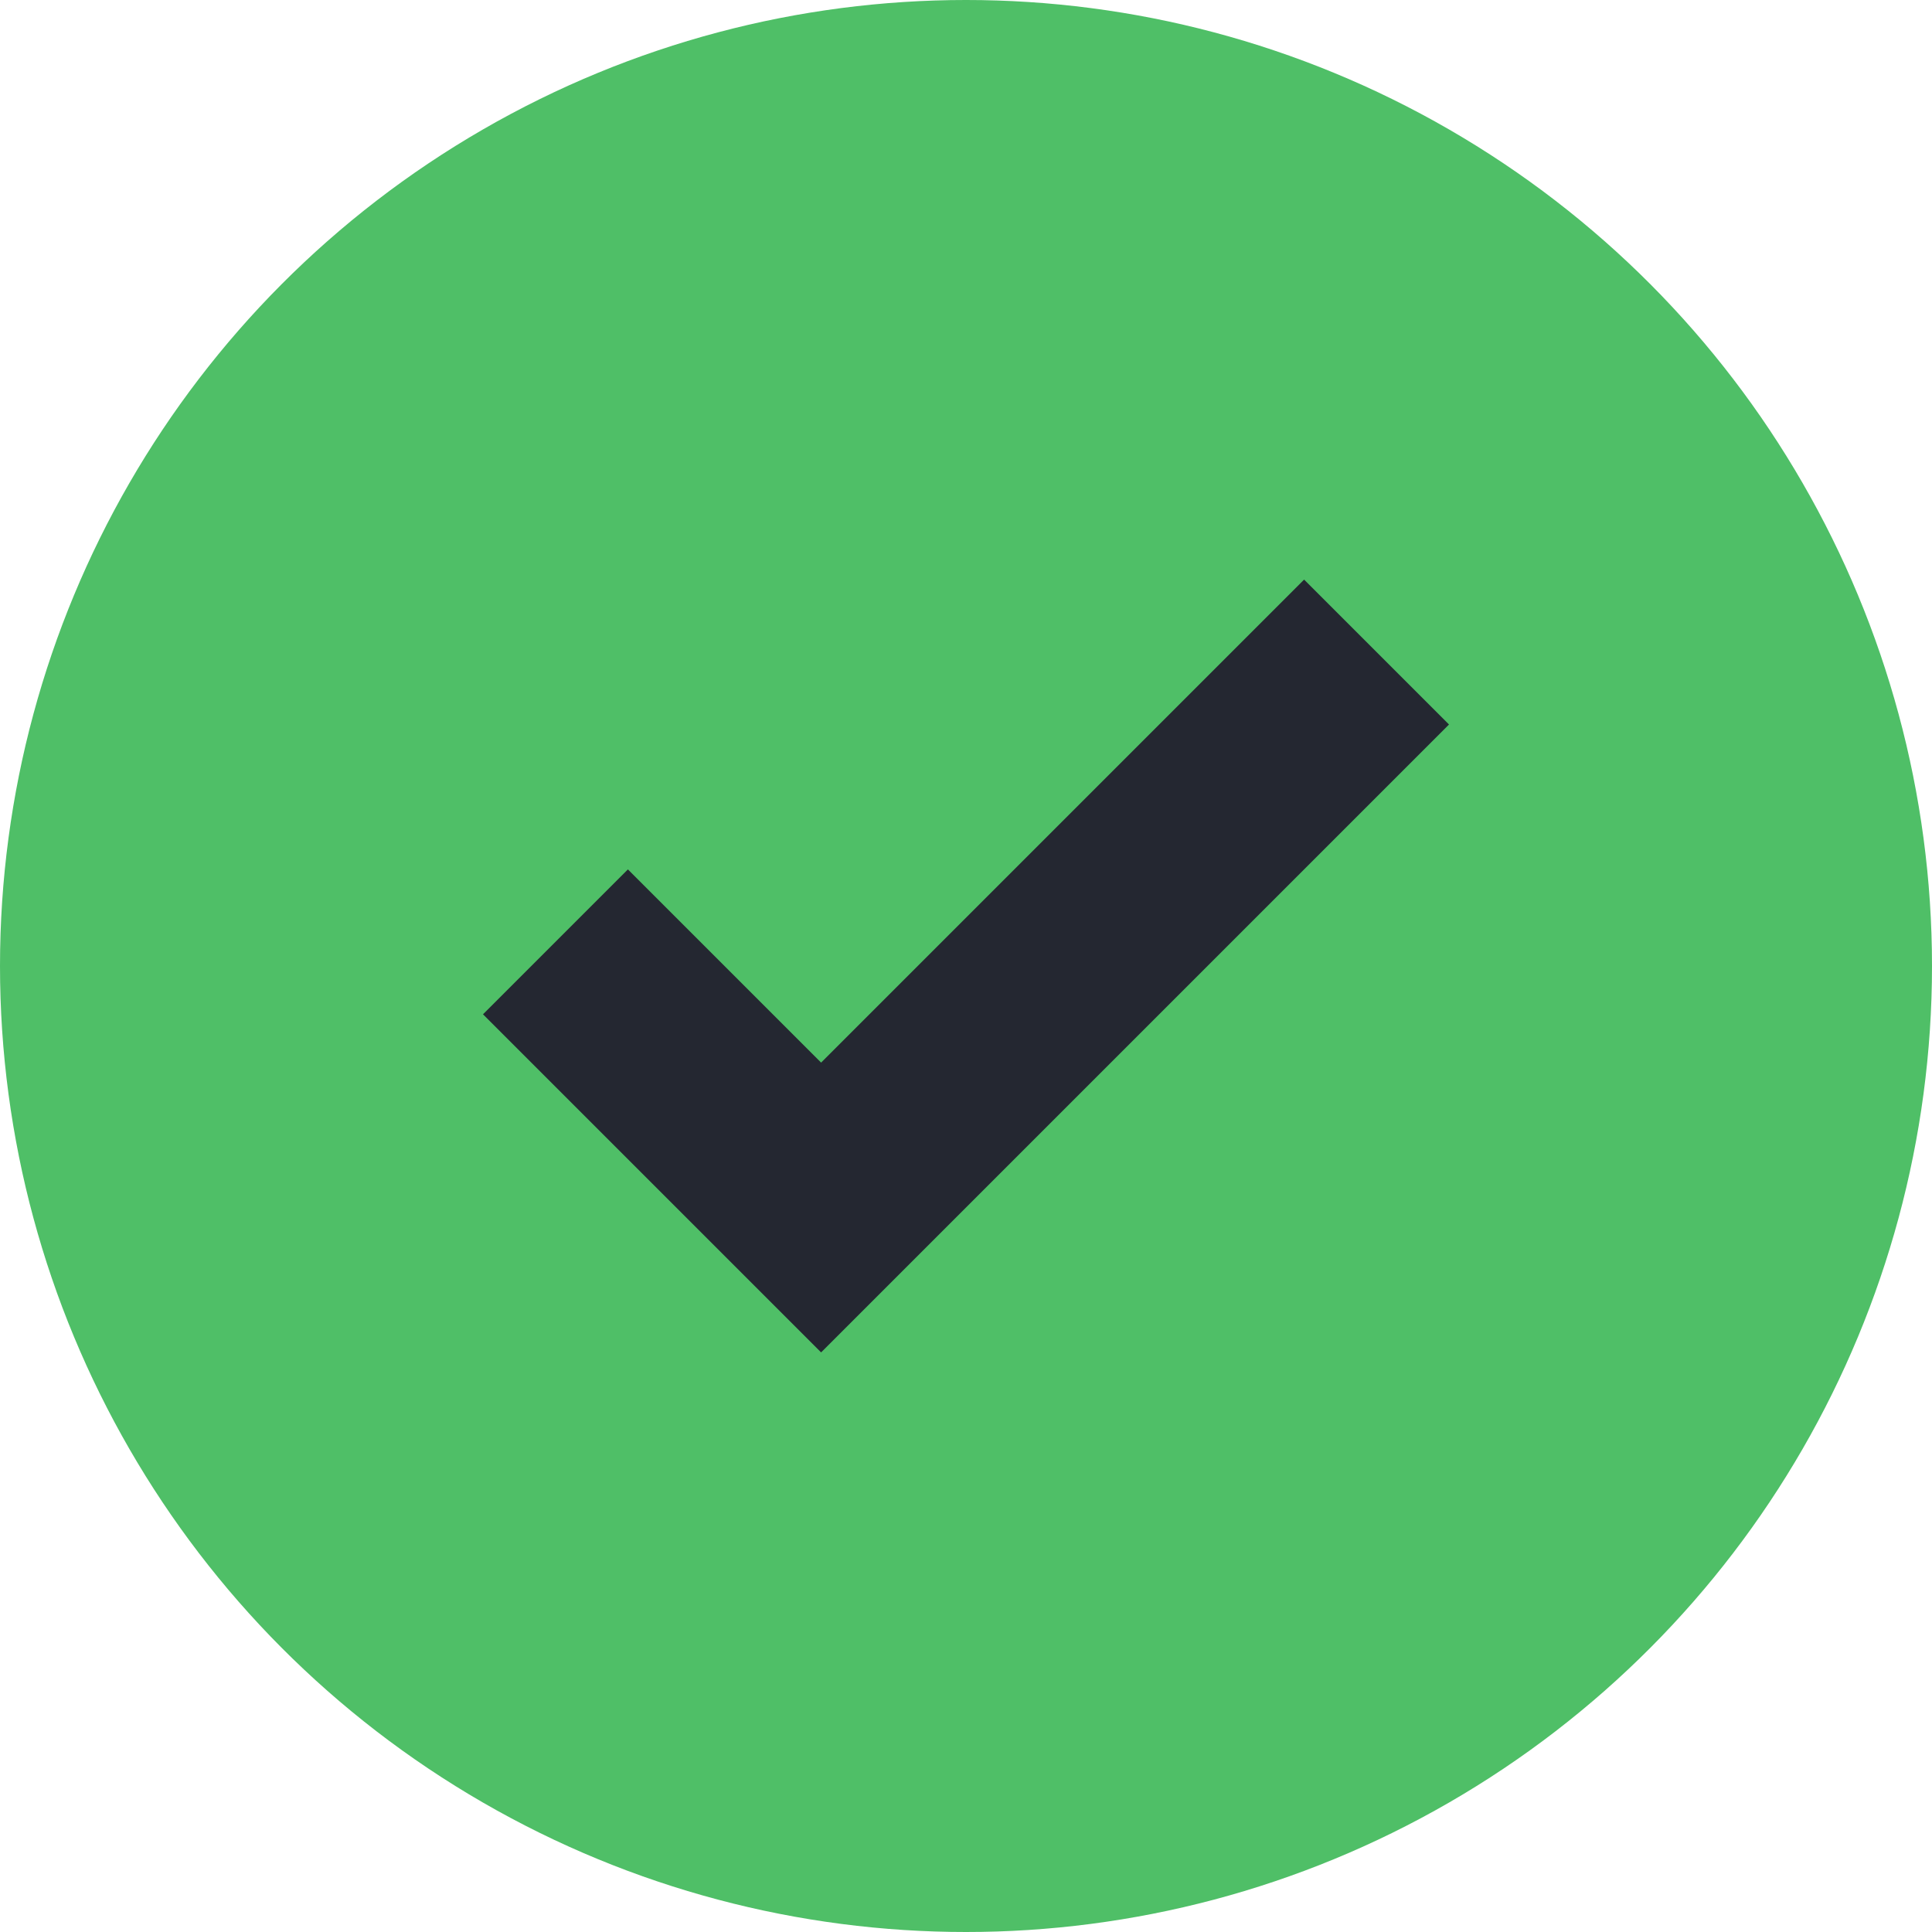 <svg width="32" height="32" viewBox="0 0 32 32" fill="none" xmlns="http://www.w3.org/2000/svg">
<g id="scan icon">
<circle id="scan circle" cx="16" cy="16" r="16" fill="#4FBF67"/>
<g id="f-check">
<path id="Path" d="M13.6 17.6L10.4 14.4L8 16.8L13.6 22.4L24 12L21.6 9.6L13.6 17.6Z" fill="#242731"/>
</g>
</g>
</svg>
